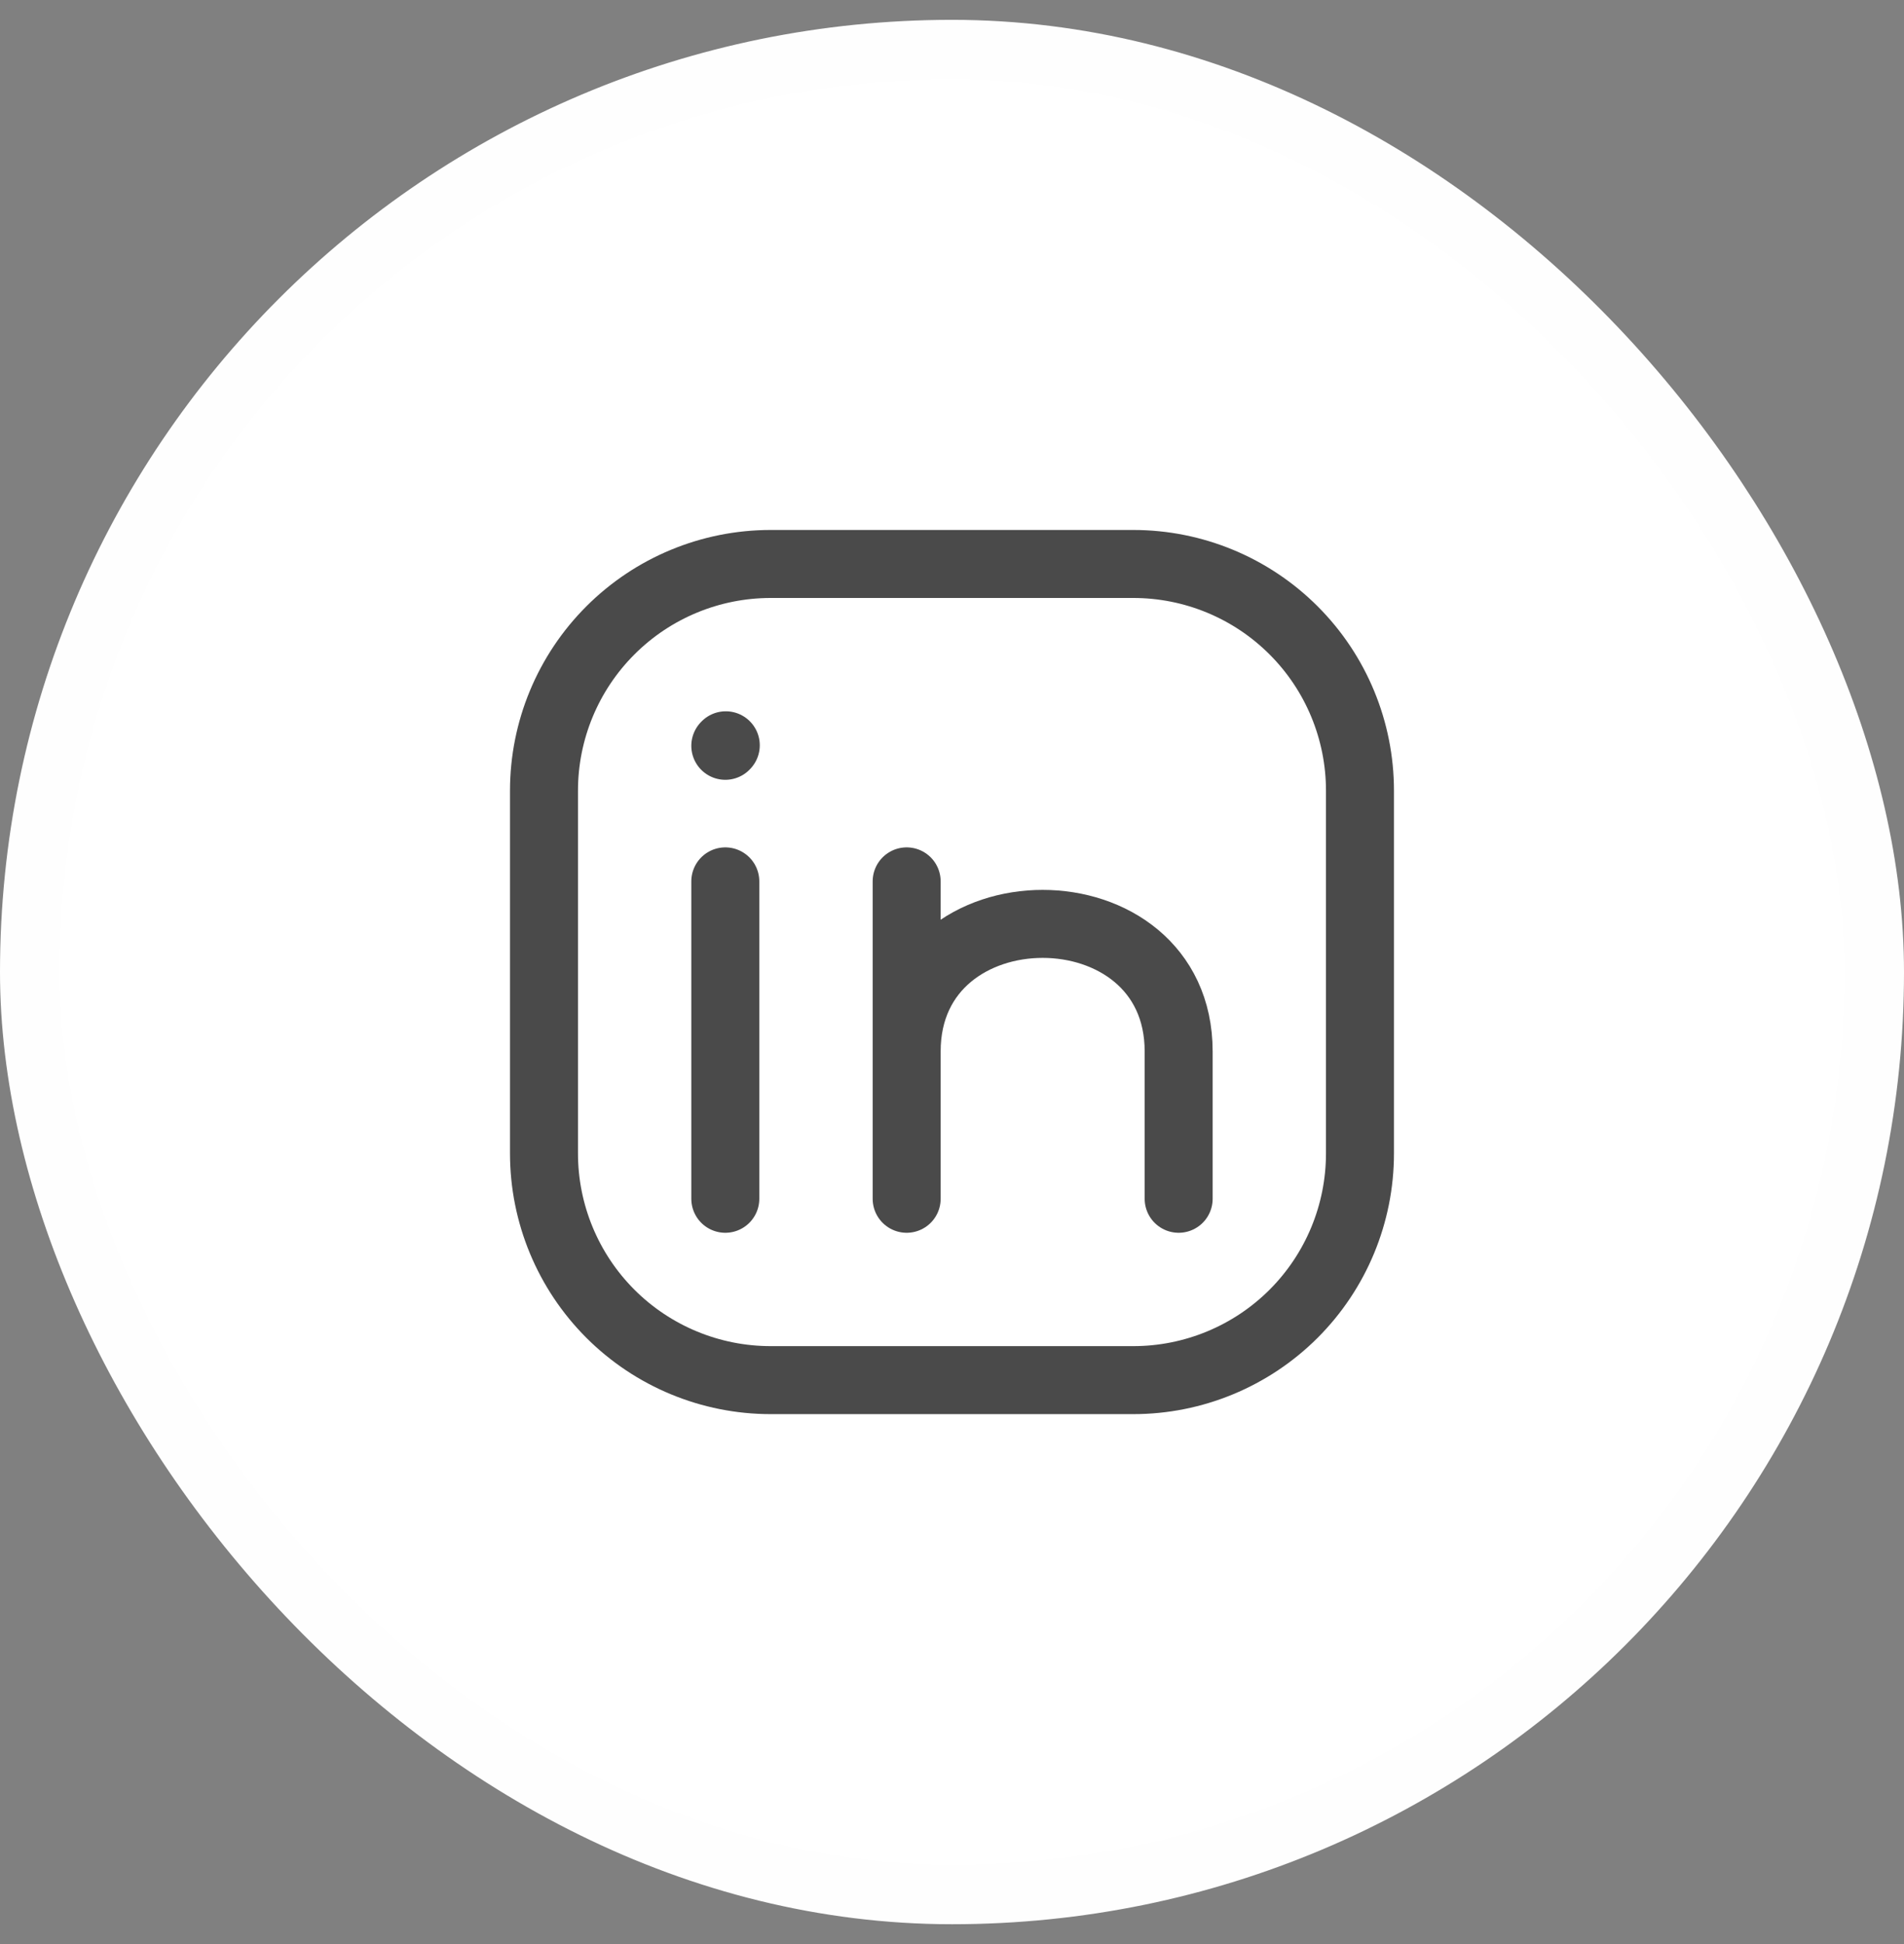 <svg width="48" height="49" viewBox="0 0 48 49" fill="none" xmlns="http://www.w3.org/2000/svg">
<rect x="0" y="0" width="48" height="49" fill="#808080" stroke="none"/>
<rect x="0.75" y="1.25" width="46.5" height="46.5" rx="23.25" fill="white"/>
<rect x="0.75" y="1.25" width="46.5" height="46.5" rx="23.25" stroke="#FEFEFE" stroke-width="1.5"/>
<path d="M18.285 30.215V22.215M34.285 19.929V29.072C34.285 30.587 33.684 32.041 32.612 33.113C31.54 34.184 30.087 34.786 28.571 34.786H19.428C17.913 34.786 16.459 34.184 15.388 33.113C14.316 32.041 13.714 30.587 13.714 29.072V19.929C13.714 18.414 14.316 16.96 15.388 15.889C16.459 14.817 17.913 14.215 19.428 14.215H28.571C30.087 14.215 31.54 14.817 32.612 15.889C33.684 16.96 34.285 18.414 34.285 19.929Z" stroke="#4A4A4A" stroke-width="1.714" stroke-linecap="round" stroke-linejoin="round"/>
<path d="M22.857 30.215V26.501M22.857 26.501V22.215M22.857 26.501C22.857 22.215 29.714 22.215 29.714 26.501V30.215M18.285 18.798L18.297 18.785" stroke="#4A4A4A" stroke-width="1.714" stroke-linecap="round" stroke-linejoin="round"/>
</svg>
